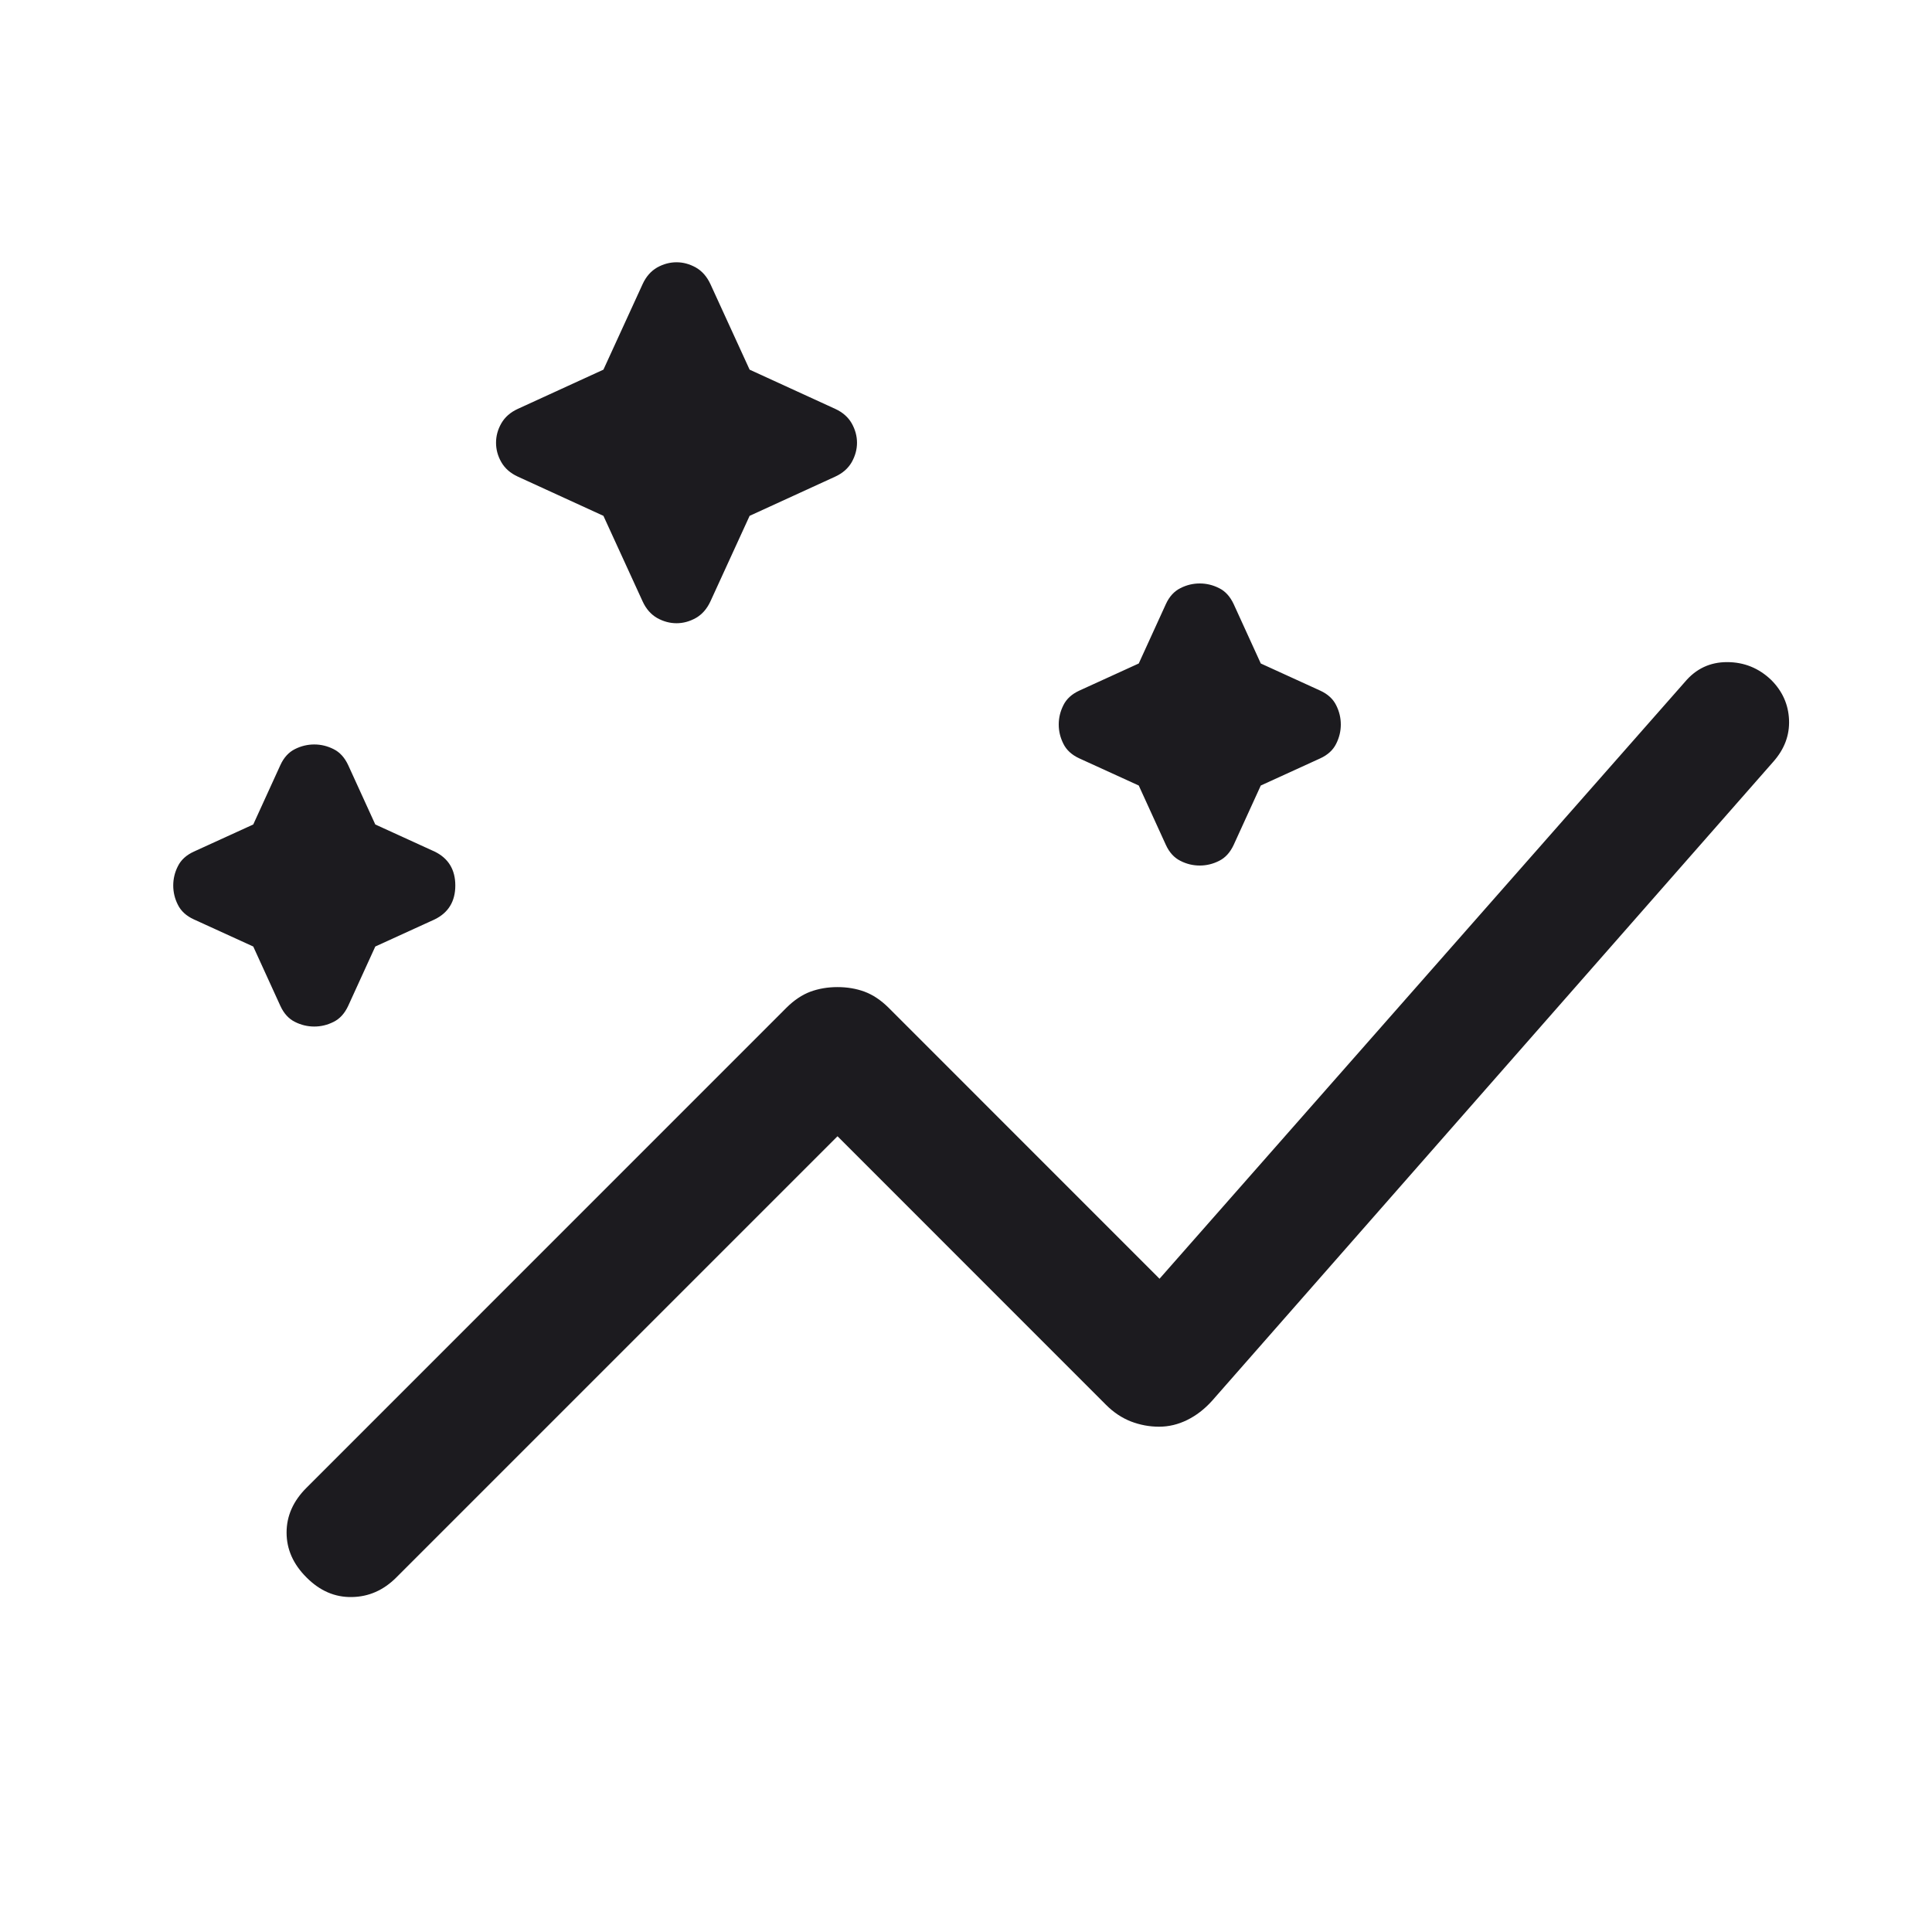 <svg width="24" height="24" viewBox="0 0 24 24" fill="none" xmlns="http://www.w3.org/2000/svg">
<mask id="mask0_3752_162507" style="mask-type:alpha" maskUnits="userSpaceOnUse" x="0" y="0" width="24" height="24">
<rect width="24" height="24" fill="#D9D9D9"/>
</mask>
<g mask="url(#mask0_3752_162507)">
<path d="M3.808 19.596C3.642 19.431 3.56 19.245 3.56 19.038C3.56 18.832 3.642 18.646 3.808 18.481L9.771 12.517C9.865 12.424 9.963 12.358 10.067 12.319C10.171 12.281 10.283 12.262 10.404 12.262C10.524 12.262 10.637 12.281 10.74 12.319C10.844 12.358 10.943 12.424 11.037 12.517L14.404 15.885L20.929 8.473C21.067 8.308 21.242 8.225 21.454 8.225C21.665 8.225 21.849 8.299 22.004 8.448C22.142 8.587 22.216 8.751 22.224 8.942C22.232 9.133 22.167 9.306 22.029 9.462L15.056 17.402C14.962 17.506 14.859 17.585 14.747 17.64C14.635 17.695 14.519 17.723 14.398 17.723C14.278 17.723 14.161 17.701 14.049 17.658C13.937 17.614 13.834 17.546 13.74 17.452L10.404 14.115L4.923 19.596C4.764 19.755 4.58 19.836 4.37 19.839C4.161 19.843 3.973 19.762 3.808 19.596ZM3.904 12.752C3.821 12.752 3.74 12.733 3.663 12.694C3.587 12.656 3.526 12.59 3.483 12.496L3.146 11.758L2.408 11.421C2.314 11.378 2.248 11.317 2.21 11.24C2.171 11.164 2.152 11.083 2.152 11C2.152 10.917 2.171 10.836 2.21 10.76C2.248 10.683 2.314 10.622 2.408 10.579L3.146 10.242L3.483 9.504C3.526 9.41 3.587 9.344 3.663 9.306C3.74 9.267 3.821 9.248 3.904 9.248C3.987 9.248 4.067 9.267 4.144 9.306C4.221 9.344 4.281 9.41 4.325 9.504L4.662 10.242L5.4 10.579C5.57 10.662 5.656 10.803 5.656 11C5.656 11.197 5.57 11.338 5.4 11.421L4.662 11.758L4.325 12.496C4.281 12.59 4.221 12.656 4.144 12.694C4.067 12.733 3.987 12.752 3.904 12.752ZM14.904 10.752C14.82 10.752 14.74 10.733 14.664 10.694C14.587 10.656 14.526 10.59 14.483 10.496L14.146 9.758L13.408 9.421C13.314 9.378 13.248 9.317 13.21 9.24C13.171 9.163 13.152 9.083 13.152 9C13.152 8.917 13.171 8.837 13.21 8.76C13.248 8.683 13.314 8.622 13.408 8.579L14.146 8.242L14.483 7.504C14.526 7.41 14.587 7.344 14.664 7.306C14.74 7.267 14.82 7.248 14.904 7.248C14.987 7.248 15.067 7.267 15.144 7.306C15.221 7.344 15.281 7.41 15.325 7.504L15.662 8.242L16.4 8.579C16.494 8.622 16.56 8.683 16.598 8.76C16.637 8.837 16.656 8.917 16.656 9C16.656 9.083 16.637 9.163 16.598 9.24C16.56 9.317 16.494 9.378 16.4 9.421L15.662 9.758L15.325 10.496C15.281 10.59 15.221 10.656 15.144 10.694C15.067 10.733 14.987 10.752 14.904 10.752ZM8.404 7.742C8.321 7.742 8.24 7.72 8.163 7.677C8.087 7.633 8.026 7.565 7.983 7.471L7.496 6.408L6.433 5.921C6.339 5.878 6.271 5.817 6.227 5.74C6.183 5.663 6.162 5.583 6.162 5.5C6.162 5.417 6.183 5.337 6.227 5.26C6.271 5.183 6.339 5.122 6.433 5.079L7.496 4.592L7.983 3.529C8.026 3.435 8.087 3.367 8.163 3.323C8.24 3.28 8.321 3.258 8.404 3.258C8.487 3.258 8.567 3.28 8.644 3.323C8.721 3.367 8.781 3.435 8.825 3.529L9.312 4.592L10.375 5.079C10.469 5.122 10.537 5.183 10.581 5.26C10.624 5.337 10.646 5.417 10.646 5.5C10.646 5.583 10.624 5.663 10.581 5.74C10.537 5.817 10.469 5.878 10.375 5.921L9.312 6.408L8.825 7.471C8.781 7.565 8.721 7.633 8.644 7.677C8.567 7.72 8.487 7.742 8.404 7.742Z" fill="#1C1B1F"/>
</g>
</svg>
